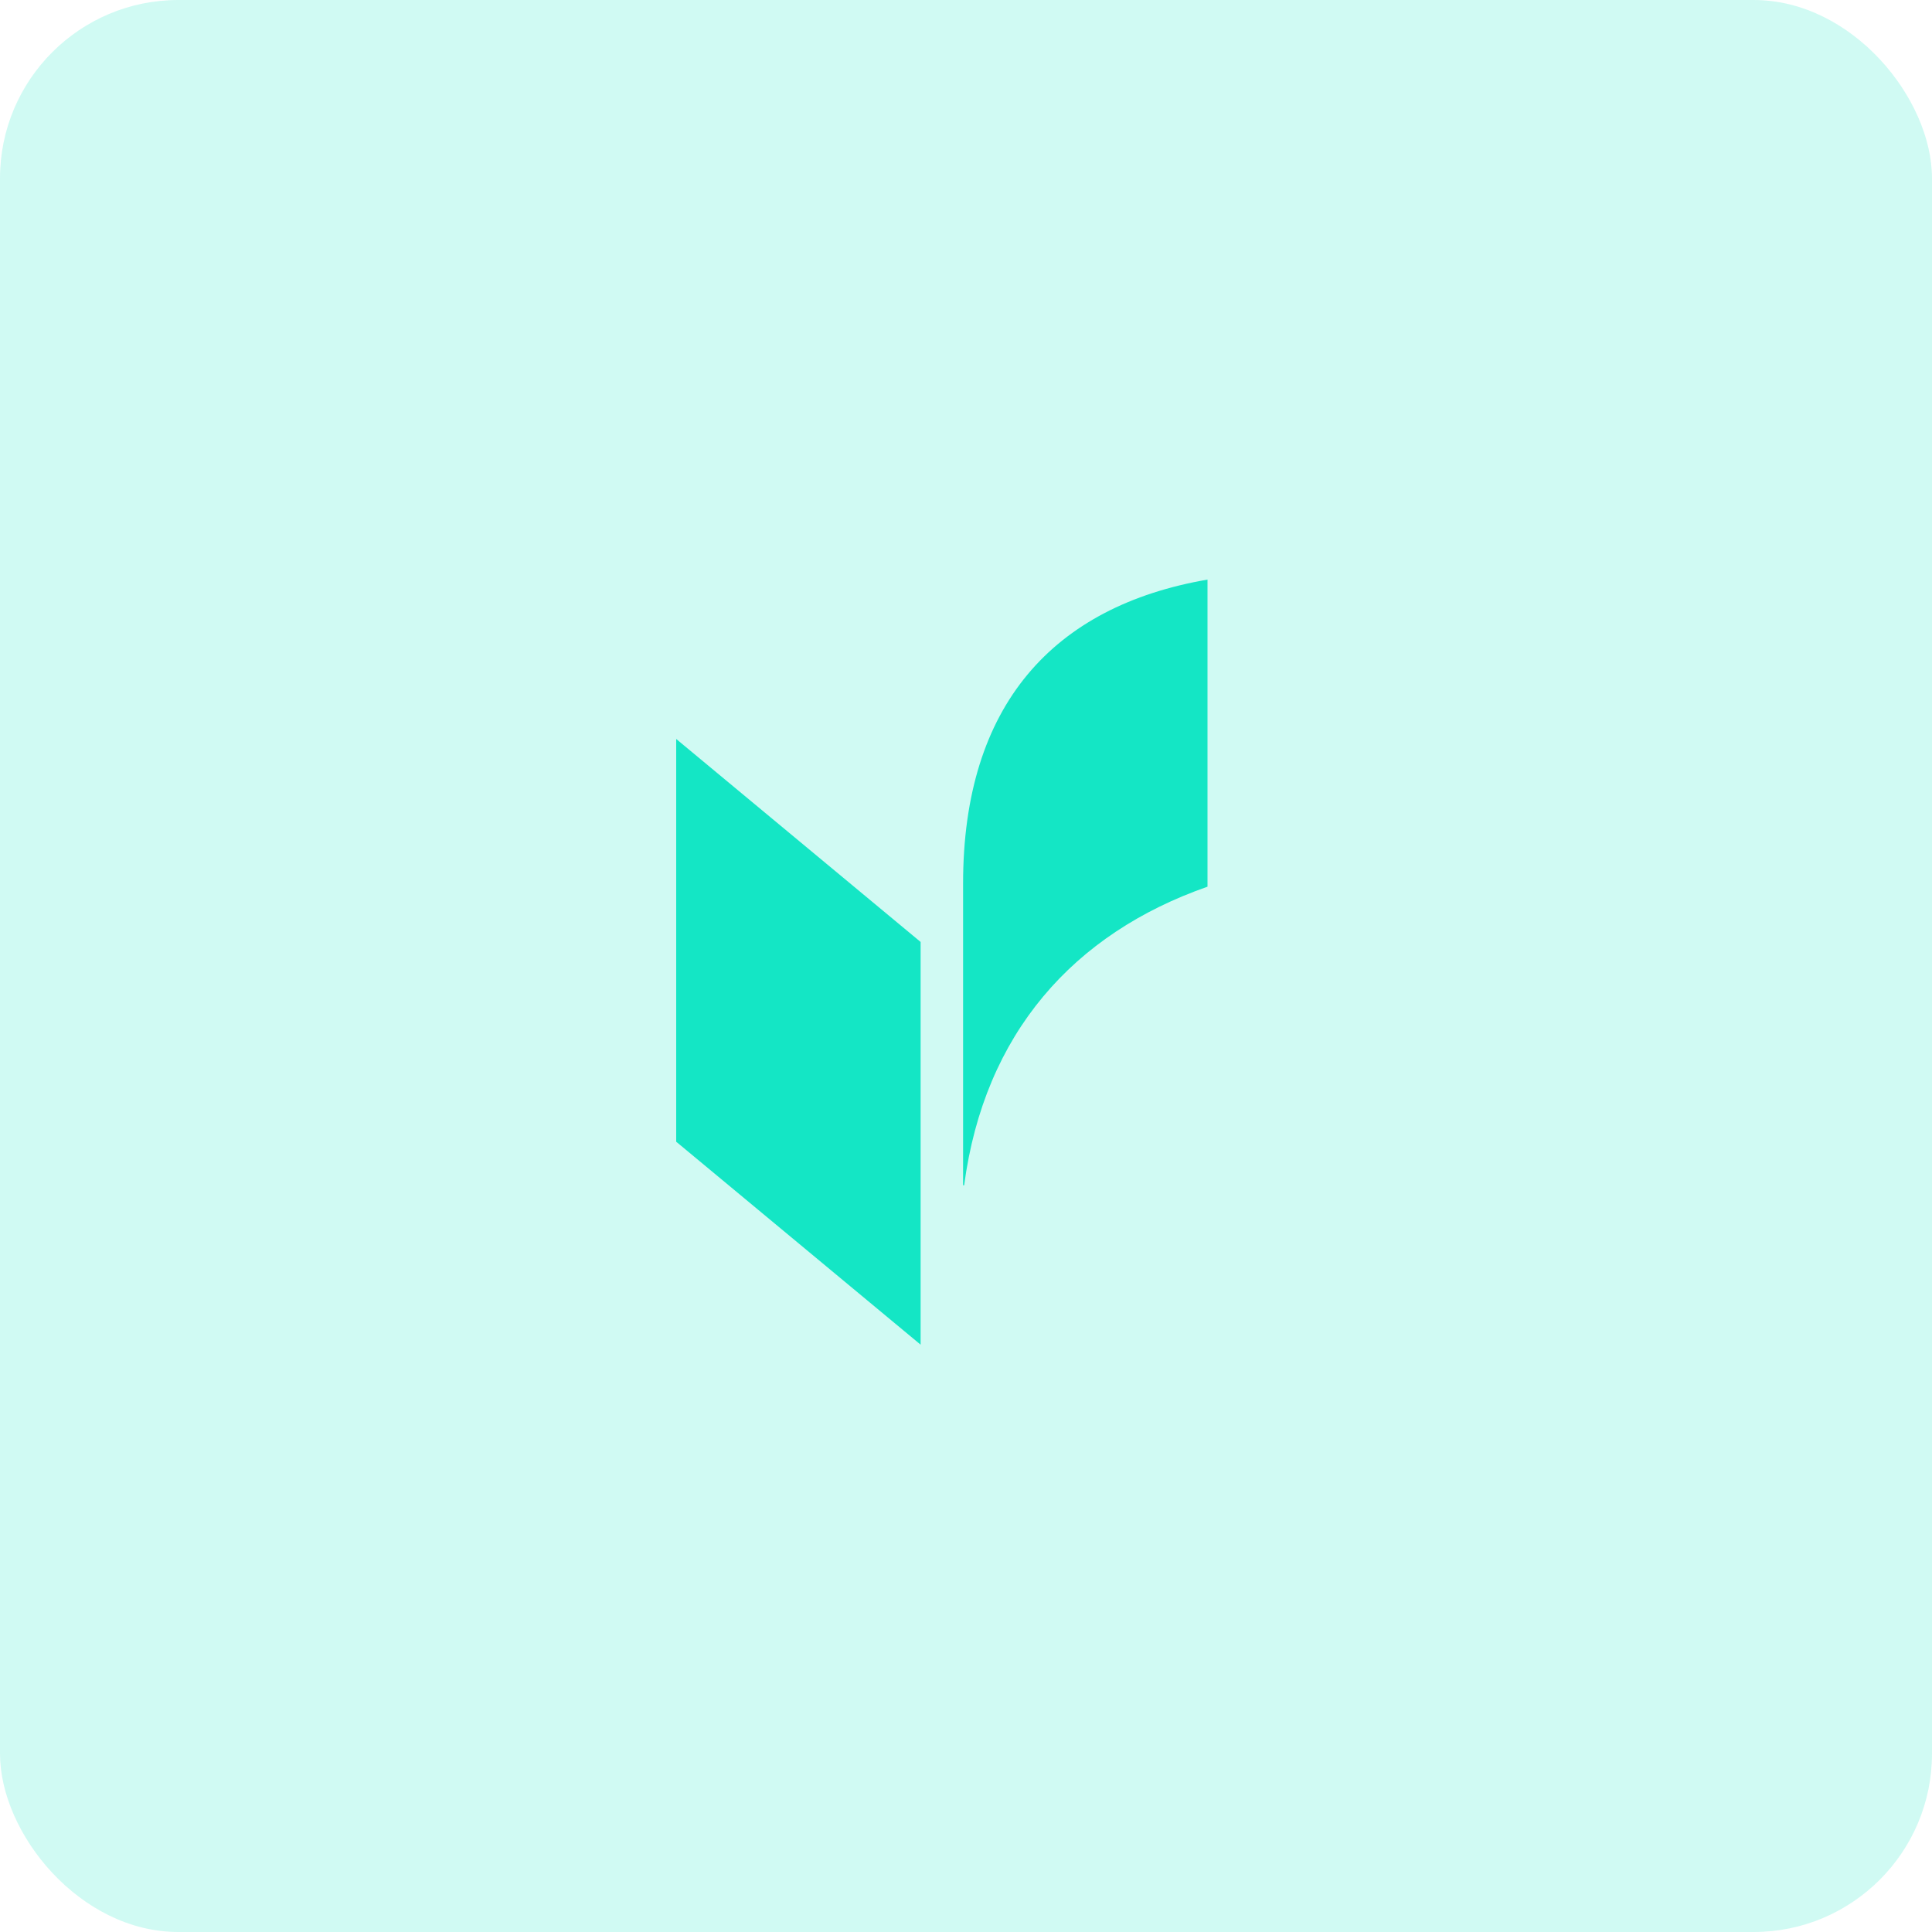 <svg width="65" height="65" viewBox="0 0 65 65" fill="none" xmlns="http://www.w3.org/2000/svg">
<rect width="65" height="65" rx="6" fill="#14E6C5" fill-opacity="0.2"/>
<path d="M32.402 29.724V39.877H32.438C33.117 34.765 36.12 31.405 40.625 29.832V19.5C35.441 20.394 32.402 23.718 32.402 29.724Z" fill="#14E6C5"/>
<path d="M22.75 38.412L30.973 45.24V31.691L22.75 24.862V38.412Z" fill="#14E6C5"/>
</svg>
